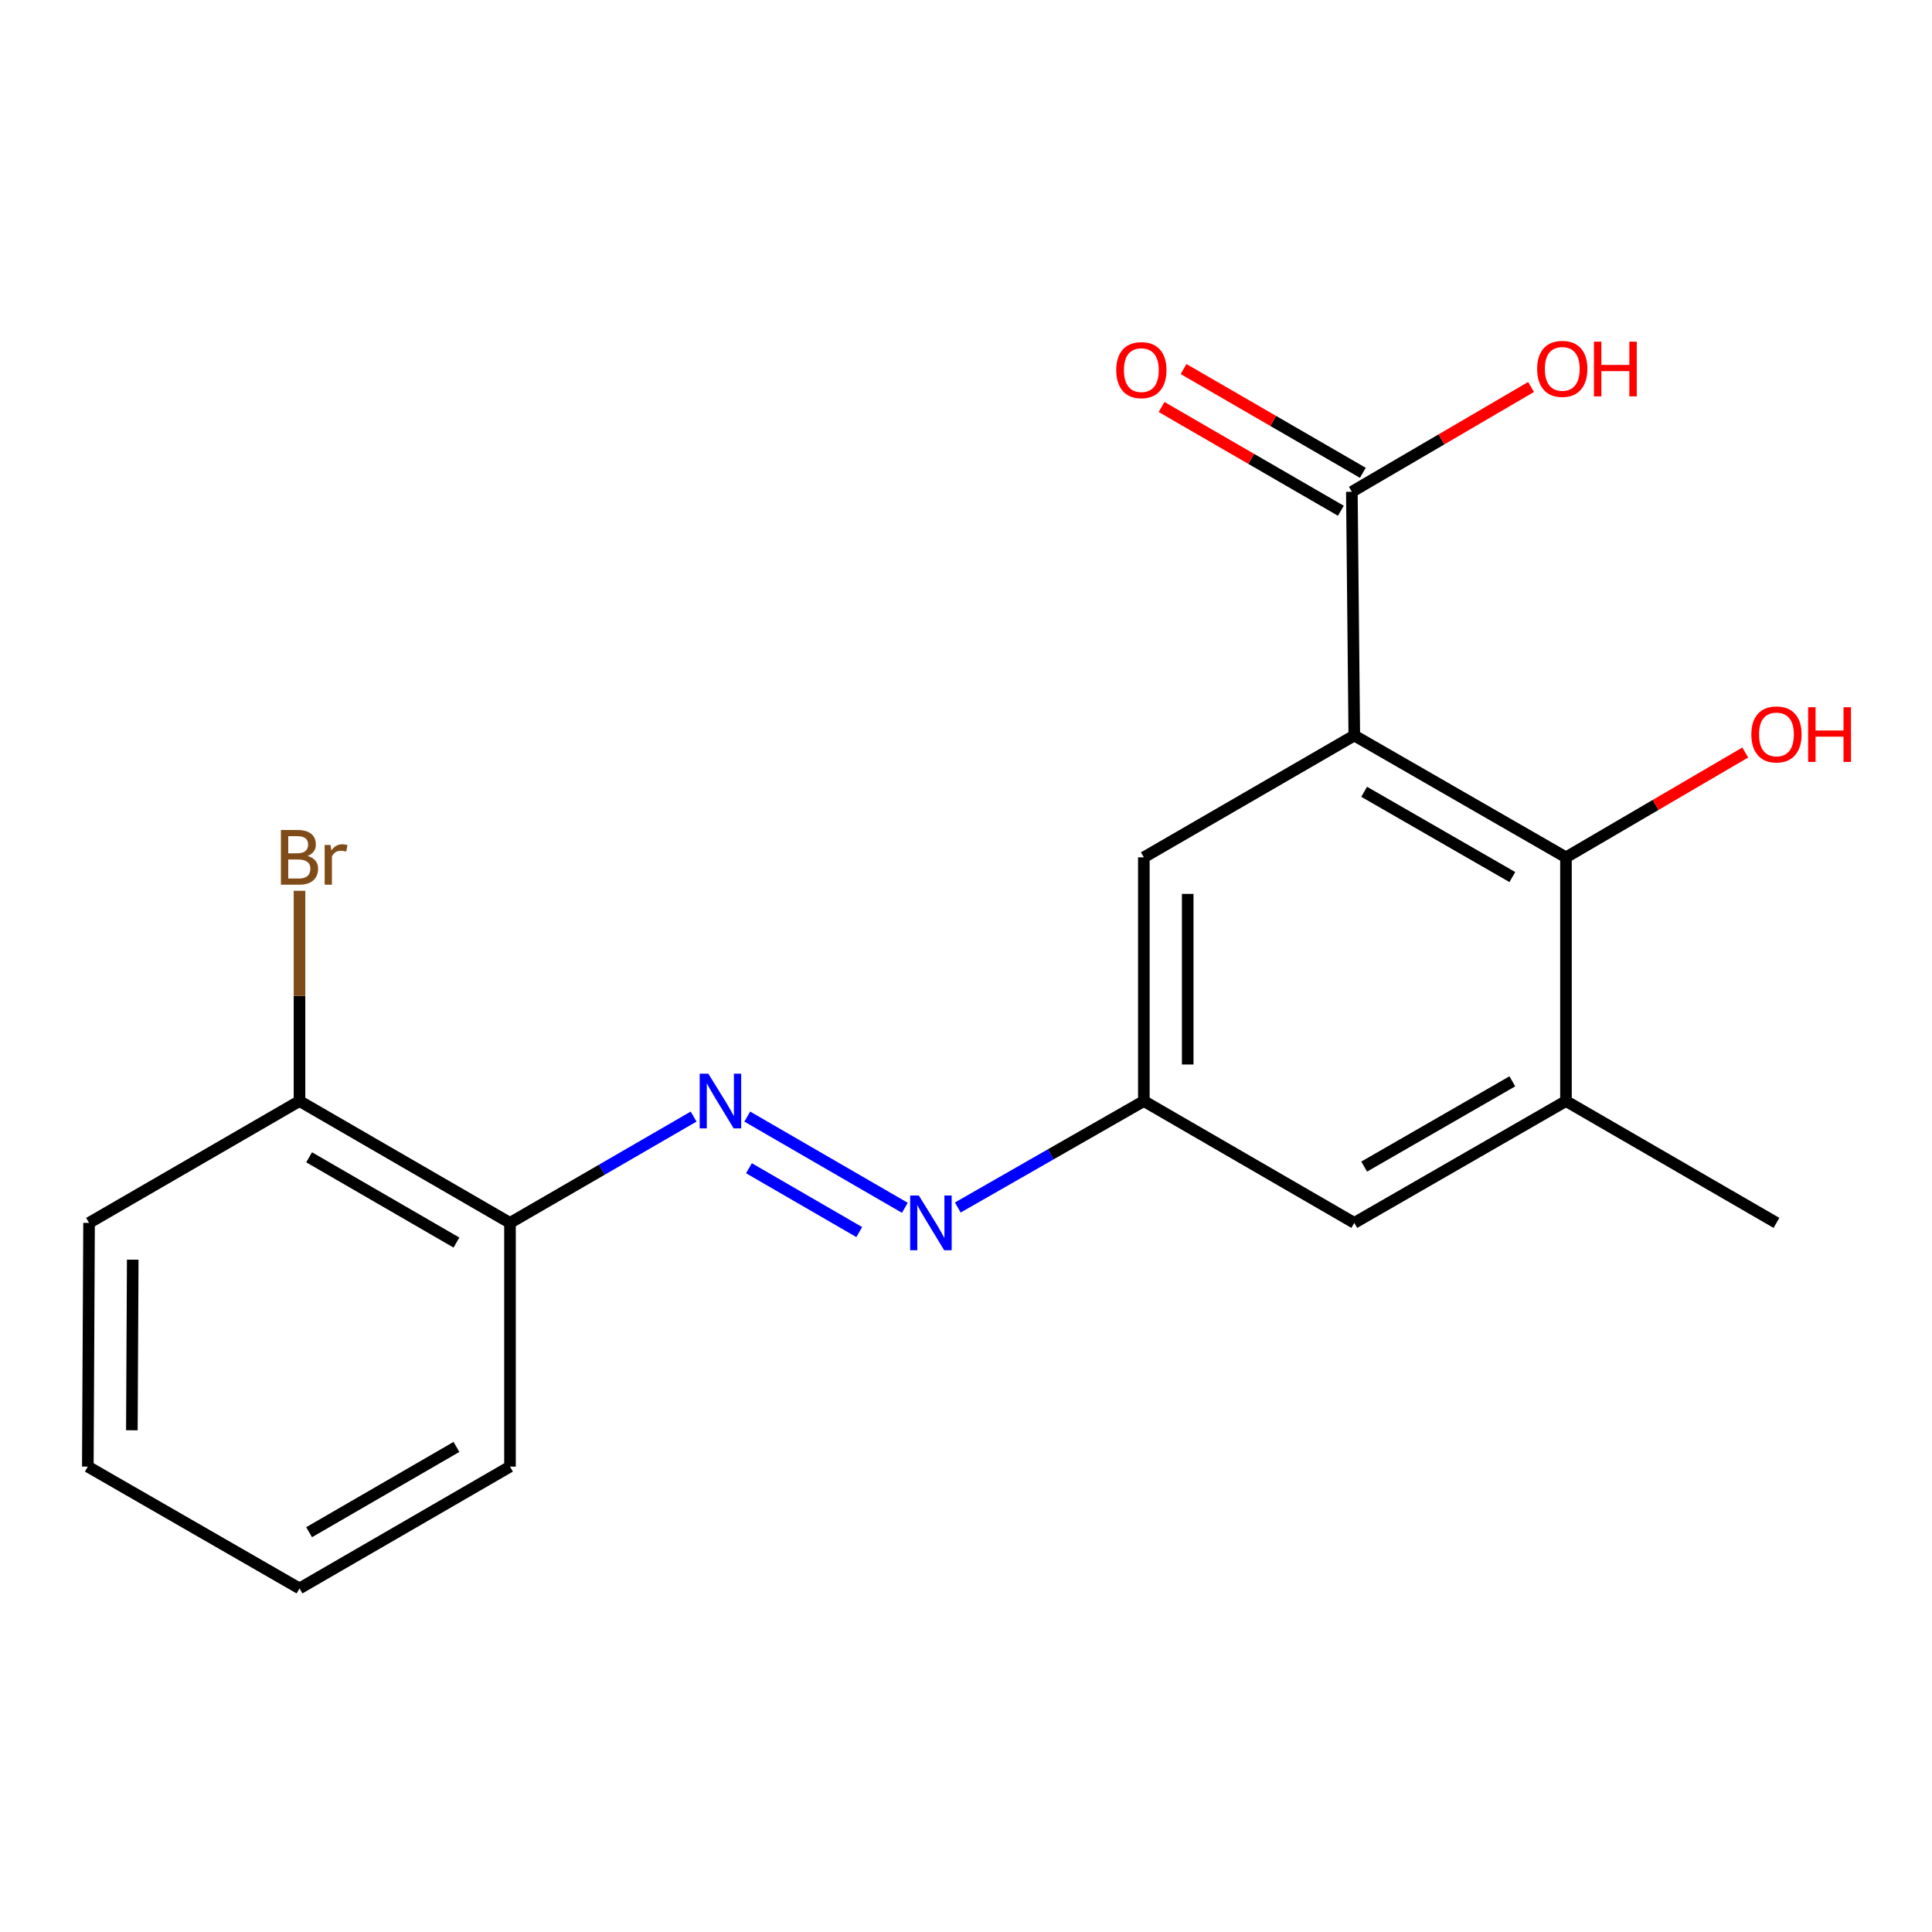 <?xml version='1.0' encoding='iso-8859-1'?>
<svg version='1.1' baseProfile='full'
              xmlns='http://www.w3.org/2000/svg'
                      xmlns:rdkit='http://www.rdkit.org/xml'
                      xmlns:xlink='http://www.w3.org/1999/xlink'
                  xml:space='preserve'
width='1000px' height='1000px' viewBox='0 0 1000 1000'>
<!-- END OF HEADER -->
<rect style='opacity:1.0;fill:#FFFFFF;stroke:none' width='1000' height='1000' x='0' y='0'> </rect>
<path class='bond-0' d='M 700.977,380.698 L 810.544,443.755' style='fill:none;fill-rule:evenodd;stroke:#000000;stroke-width:6px;stroke-linecap:butt;stroke-linejoin:miter;stroke-opacity:1' />
<path class='bond-0' d='M 706.089,409.832 L 782.786,453.971' style='fill:none;fill-rule:evenodd;stroke:#000000;stroke-width:6px;stroke-linecap:butt;stroke-linejoin:miter;stroke-opacity:1' />
<path class='bond-1' d='M 700.977,380.698 L 699.716,254.548' style='fill:none;fill-rule:evenodd;stroke:#000000;stroke-width:6px;stroke-linecap:butt;stroke-linejoin:miter;stroke-opacity:1' />
<path class='bond-6' d='M 700.977,380.698 L 592.053,443.755' style='fill:none;fill-rule:evenodd;stroke:#000000;stroke-width:6px;stroke-linecap:butt;stroke-linejoin:miter;stroke-opacity:1' />
<path class='bond-3' d='M 810.544,443.755 L 810.544,569.906' style='fill:none;fill-rule:evenodd;stroke:#000000;stroke-width:6px;stroke-linecap:butt;stroke-linejoin:miter;stroke-opacity:1' />
<path class='bond-11' d='M 810.544,443.755 L 856.941,416.628' style='fill:none;fill-rule:evenodd;stroke:#000000;stroke-width:6px;stroke-linecap:butt;stroke-linejoin:miter;stroke-opacity:1' />
<path class='bond-11' d='M 856.941,416.628 L 903.338,389.501' style='fill:none;fill-rule:evenodd;stroke:#FF0000;stroke-width:6px;stroke-linecap:butt;stroke-linejoin:miter;stroke-opacity:1' />
<path class='bond-9' d='M 705.401,244.724 L 659,217.869' style='fill:none;fill-rule:evenodd;stroke:#000000;stroke-width:6px;stroke-linecap:butt;stroke-linejoin:miter;stroke-opacity:1' />
<path class='bond-9' d='M 659,217.869 L 612.599,191.013' style='fill:none;fill-rule:evenodd;stroke:#FF0000;stroke-width:6px;stroke-linecap:butt;stroke-linejoin:miter;stroke-opacity:1' />
<path class='bond-9' d='M 694.03,264.371 L 647.629,237.516' style='fill:none;fill-rule:evenodd;stroke:#000000;stroke-width:6px;stroke-linecap:butt;stroke-linejoin:miter;stroke-opacity:1' />
<path class='bond-9' d='M 647.629,237.516 L 601.228,210.66' style='fill:none;fill-rule:evenodd;stroke:#FF0000;stroke-width:6px;stroke-linecap:butt;stroke-linejoin:miter;stroke-opacity:1' />
<path class='bond-12' d='M 699.716,254.548 L 746.094,227.422' style='fill:none;fill-rule:evenodd;stroke:#000000;stroke-width:6px;stroke-linecap:butt;stroke-linejoin:miter;stroke-opacity:1' />
<path class='bond-12' d='M 746.094,227.422 L 792.473,200.296' style='fill:none;fill-rule:evenodd;stroke:#FF0000;stroke-width:6px;stroke-linecap:butt;stroke-linejoin:miter;stroke-opacity:1' />
<path class='bond-2' d='M 386.781,577.943 L 468.357,625.157' style='fill:none;fill-rule:evenodd;stroke:#0000FF;stroke-width:6px;stroke-linecap:butt;stroke-linejoin:miter;stroke-opacity:1' />
<path class='bond-2' d='M 387.647,604.672 L 444.75,637.722' style='fill:none;fill-rule:evenodd;stroke:#0000FF;stroke-width:6px;stroke-linecap:butt;stroke-linejoin:miter;stroke-opacity:1' />
<path class='bond-5' d='M 359.008,577.945 L 311.489,605.453' style='fill:none;fill-rule:evenodd;stroke:#0000FF;stroke-width:6px;stroke-linecap:butt;stroke-linejoin:miter;stroke-opacity:1' />
<path class='bond-5' d='M 311.489,605.453 L 263.97,632.962' style='fill:none;fill-rule:evenodd;stroke:#000000;stroke-width:6px;stroke-linecap:butt;stroke-linejoin:miter;stroke-opacity:1' />
<path class='bond-14' d='M 810.544,569.906 L 919.493,632.962' style='fill:none;fill-rule:evenodd;stroke:#000000;stroke-width:6px;stroke-linecap:butt;stroke-linejoin:miter;stroke-opacity:1' />
<path class='bond-19' d='M 810.544,569.906 L 700.977,632.962' style='fill:none;fill-rule:evenodd;stroke:#000000;stroke-width:6px;stroke-linecap:butt;stroke-linejoin:miter;stroke-opacity:1' />
<path class='bond-19' d='M 782.786,559.689 L 706.089,603.829' style='fill:none;fill-rule:evenodd;stroke:#000000;stroke-width:6px;stroke-linecap:butt;stroke-linejoin:miter;stroke-opacity:1' />
<path class='bond-4' d='M 495.757,625.001 L 543.905,597.453' style='fill:none;fill-rule:evenodd;stroke:#0000FF;stroke-width:6px;stroke-linecap:butt;stroke-linejoin:miter;stroke-opacity:1' />
<path class='bond-4' d='M 543.905,597.453 L 592.053,569.906' style='fill:none;fill-rule:evenodd;stroke:#000000;stroke-width:6px;stroke-linecap:butt;stroke-linejoin:miter;stroke-opacity:1' />
<path class='bond-10' d='M 263.97,632.962 L 155.021,569.906' style='fill:none;fill-rule:evenodd;stroke:#000000;stroke-width:6px;stroke-linecap:butt;stroke-linejoin:miter;stroke-opacity:1' />
<path class='bond-10' d='M 236.257,643.151 L 159.993,599.011' style='fill:none;fill-rule:evenodd;stroke:#000000;stroke-width:6px;stroke-linecap:butt;stroke-linejoin:miter;stroke-opacity:1' />
<path class='bond-15' d='M 263.97,632.962 L 263.97,759.113' style='fill:none;fill-rule:evenodd;stroke:#000000;stroke-width:6px;stroke-linecap:butt;stroke-linejoin:miter;stroke-opacity:1' />
<path class='bond-7' d='M 592.053,443.755 L 592.053,569.906' style='fill:none;fill-rule:evenodd;stroke:#000000;stroke-width:6px;stroke-linecap:butt;stroke-linejoin:miter;stroke-opacity:1' />
<path class='bond-7' d='M 614.754,462.678 L 614.754,550.983' style='fill:none;fill-rule:evenodd;stroke:#000000;stroke-width:6px;stroke-linecap:butt;stroke-linejoin:miter;stroke-opacity:1' />
<path class='bond-8' d='M 592.053,569.906 L 700.977,632.962' style='fill:none;fill-rule:evenodd;stroke:#000000;stroke-width:6px;stroke-linecap:butt;stroke-linejoin:miter;stroke-opacity:1' />
<path class='bond-13' d='M 155.021,569.906 L 155.021,515.487' style='fill:none;fill-rule:evenodd;stroke:#000000;stroke-width:6px;stroke-linecap:butt;stroke-linejoin:miter;stroke-opacity:1' />
<path class='bond-13' d='M 155.021,515.487 L 155.021,461.069' style='fill:none;fill-rule:evenodd;stroke:#7F4C19;stroke-width:6px;stroke-linecap:butt;stroke-linejoin:miter;stroke-opacity:1' />
<path class='bond-16' d='M 155.021,569.906 L 46.098,632.962' style='fill:none;fill-rule:evenodd;stroke:#000000;stroke-width:6px;stroke-linecap:butt;stroke-linejoin:miter;stroke-opacity:1' />
<path class='bond-17' d='M 263.97,759.113 L 155.021,822.169' style='fill:none;fill-rule:evenodd;stroke:#000000;stroke-width:6px;stroke-linecap:butt;stroke-linejoin:miter;stroke-opacity:1' />
<path class='bond-17' d='M 236.257,748.924 L 159.993,793.064' style='fill:none;fill-rule:evenodd;stroke:#000000;stroke-width:6px;stroke-linecap:butt;stroke-linejoin:miter;stroke-opacity:1' />
<path class='bond-20' d='M 46.098,632.962 L 45.455,759.113' style='fill:none;fill-rule:evenodd;stroke:#000000;stroke-width:6px;stroke-linecap:butt;stroke-linejoin:miter;stroke-opacity:1' />
<path class='bond-20' d='M 68.701,652.001 L 68.251,740.306' style='fill:none;fill-rule:evenodd;stroke:#000000;stroke-width:6px;stroke-linecap:butt;stroke-linejoin:miter;stroke-opacity:1' />
<path class='bond-18' d='M 155.021,822.169 L 45.455,759.113' style='fill:none;fill-rule:evenodd;stroke:#000000;stroke-width:6px;stroke-linecap:butt;stroke-linejoin:miter;stroke-opacity:1' />
<path  class='atom-3' d='M 366.634 555.746
L 375.914 570.746
Q 376.834 572.226, 378.314 574.906
Q 379.794 577.586, 379.874 577.746
L 379.874 555.746
L 383.634 555.746
L 383.634 584.066
L 379.754 584.066
L 369.794 567.666
Q 368.634 565.746, 367.394 563.546
Q 366.194 561.346, 365.834 560.666
L 365.834 584.066
L 362.154 584.066
L 362.154 555.746
L 366.634 555.746
' fill='#0000FF'/>
<path  class='atom-5' d='M 475.583 618.802
L 484.863 633.802
Q 485.783 635.282, 487.263 637.962
Q 488.743 640.642, 488.823 640.802
L 488.823 618.802
L 492.583 618.802
L 492.583 647.122
L 488.703 647.122
L 478.743 630.722
Q 477.583 628.802, 476.343 626.602
Q 475.143 624.402, 474.783 623.722
L 474.783 647.122
L 471.103 647.122
L 471.103 618.802
L 475.583 618.802
' fill='#0000FF'/>
<path  class='atom-10' d='M 577.767 191.571
Q 577.767 184.771, 581.127 180.971
Q 584.487 177.171, 590.767 177.171
Q 597.047 177.171, 600.407 180.971
Q 603.767 184.771, 603.767 191.571
Q 603.767 198.451, 600.367 202.371
Q 596.967 206.251, 590.767 206.251
Q 584.527 206.251, 581.127 202.371
Q 577.767 198.491, 577.767 191.571
M 590.767 203.051
Q 595.087 203.051, 597.407 200.171
Q 599.767 197.251, 599.767 191.571
Q 599.767 186.011, 597.407 183.211
Q 595.087 180.371, 590.767 180.371
Q 586.447 180.371, 584.087 183.171
Q 581.767 185.971, 581.767 191.571
Q 581.767 197.291, 584.087 200.171
Q 586.447 203.051, 590.767 203.051
' fill='#FF0000'/>
<path  class='atom-12' d='M 906.493 380.135
Q 906.493 373.335, 909.853 369.535
Q 913.213 365.735, 919.493 365.735
Q 925.773 365.735, 929.133 369.535
Q 932.493 373.335, 932.493 380.135
Q 932.493 387.015, 929.093 390.935
Q 925.693 394.815, 919.493 394.815
Q 913.253 394.815, 909.853 390.935
Q 906.493 387.055, 906.493 380.135
M 919.493 391.615
Q 923.813 391.615, 926.133 388.735
Q 928.493 385.815, 928.493 380.135
Q 928.493 374.575, 926.133 371.775
Q 923.813 368.935, 919.493 368.935
Q 915.173 368.935, 912.813 371.735
Q 910.493 374.535, 910.493 380.135
Q 910.493 385.855, 912.813 388.735
Q 915.173 391.615, 919.493 391.615
' fill='#FF0000'/>
<path  class='atom-12' d='M 935.893 366.055
L 939.733 366.055
L 939.733 378.095
L 954.213 378.095
L 954.213 366.055
L 958.053 366.055
L 958.053 394.375
L 954.213 394.375
L 954.213 381.295
L 939.733 381.295
L 939.733 394.375
L 935.893 394.375
L 935.893 366.055
' fill='#FF0000'/>
<path  class='atom-13' d='M 795.627 190.928
Q 795.627 184.128, 798.987 180.328
Q 802.347 176.528, 808.627 176.528
Q 814.907 176.528, 818.267 180.328
Q 821.627 184.128, 821.627 190.928
Q 821.627 197.808, 818.227 201.728
Q 814.827 205.608, 808.627 205.608
Q 802.387 205.608, 798.987 201.728
Q 795.627 197.848, 795.627 190.928
M 808.627 202.408
Q 812.947 202.408, 815.267 199.528
Q 817.627 196.608, 817.627 190.928
Q 817.627 185.368, 815.267 182.568
Q 812.947 179.728, 808.627 179.728
Q 804.307 179.728, 801.947 182.528
Q 799.627 185.328, 799.627 190.928
Q 799.627 196.648, 801.947 199.528
Q 804.307 202.408, 808.627 202.408
' fill='#FF0000'/>
<path  class='atom-13' d='M 825.027 176.848
L 828.867 176.848
L 828.867 188.888
L 843.347 188.888
L 843.347 176.848
L 847.187 176.848
L 847.187 205.168
L 843.347 205.168
L 843.347 192.088
L 828.867 192.088
L 828.867 205.168
L 825.027 205.168
L 825.027 176.848
' fill='#FF0000'/>
<path  class='atom-14' d='M 159.161 443.035
Q 161.881 443.795, 163.241 445.475
Q 164.641 447.115, 164.641 449.555
Q 164.641 453.475, 162.121 455.715
Q 159.641 457.915, 154.921 457.915
L 145.401 457.915
L 145.401 429.595
L 153.761 429.595
Q 158.601 429.595, 161.041 431.555
Q 163.481 433.515, 163.481 437.115
Q 163.481 441.395, 159.161 443.035
M 149.201 432.795
L 149.201 441.675
L 153.761 441.675
Q 156.561 441.675, 158.001 440.555
Q 159.481 439.395, 159.481 437.115
Q 159.481 432.795, 153.761 432.795
L 149.201 432.795
M 154.921 454.715
Q 157.681 454.715, 159.161 453.395
Q 160.641 452.075, 160.641 449.555
Q 160.641 447.235, 159.001 446.075
Q 157.401 444.875, 154.321 444.875
L 149.201 444.875
L 149.201 454.715
L 154.921 454.715
' fill='#7F4C19'/>
<path  class='atom-14' d='M 171.081 437.355
L 171.521 440.195
Q 173.681 436.995, 177.201 436.995
Q 178.321 436.995, 179.841 437.395
L 179.241 440.755
Q 177.521 440.355, 176.561 440.355
Q 174.881 440.355, 173.761 441.035
Q 172.681 441.675, 171.801 443.235
L 171.801 457.915
L 168.041 457.915
L 168.041 437.355
L 171.081 437.355
' fill='#7F4C19'/>
</svg>
